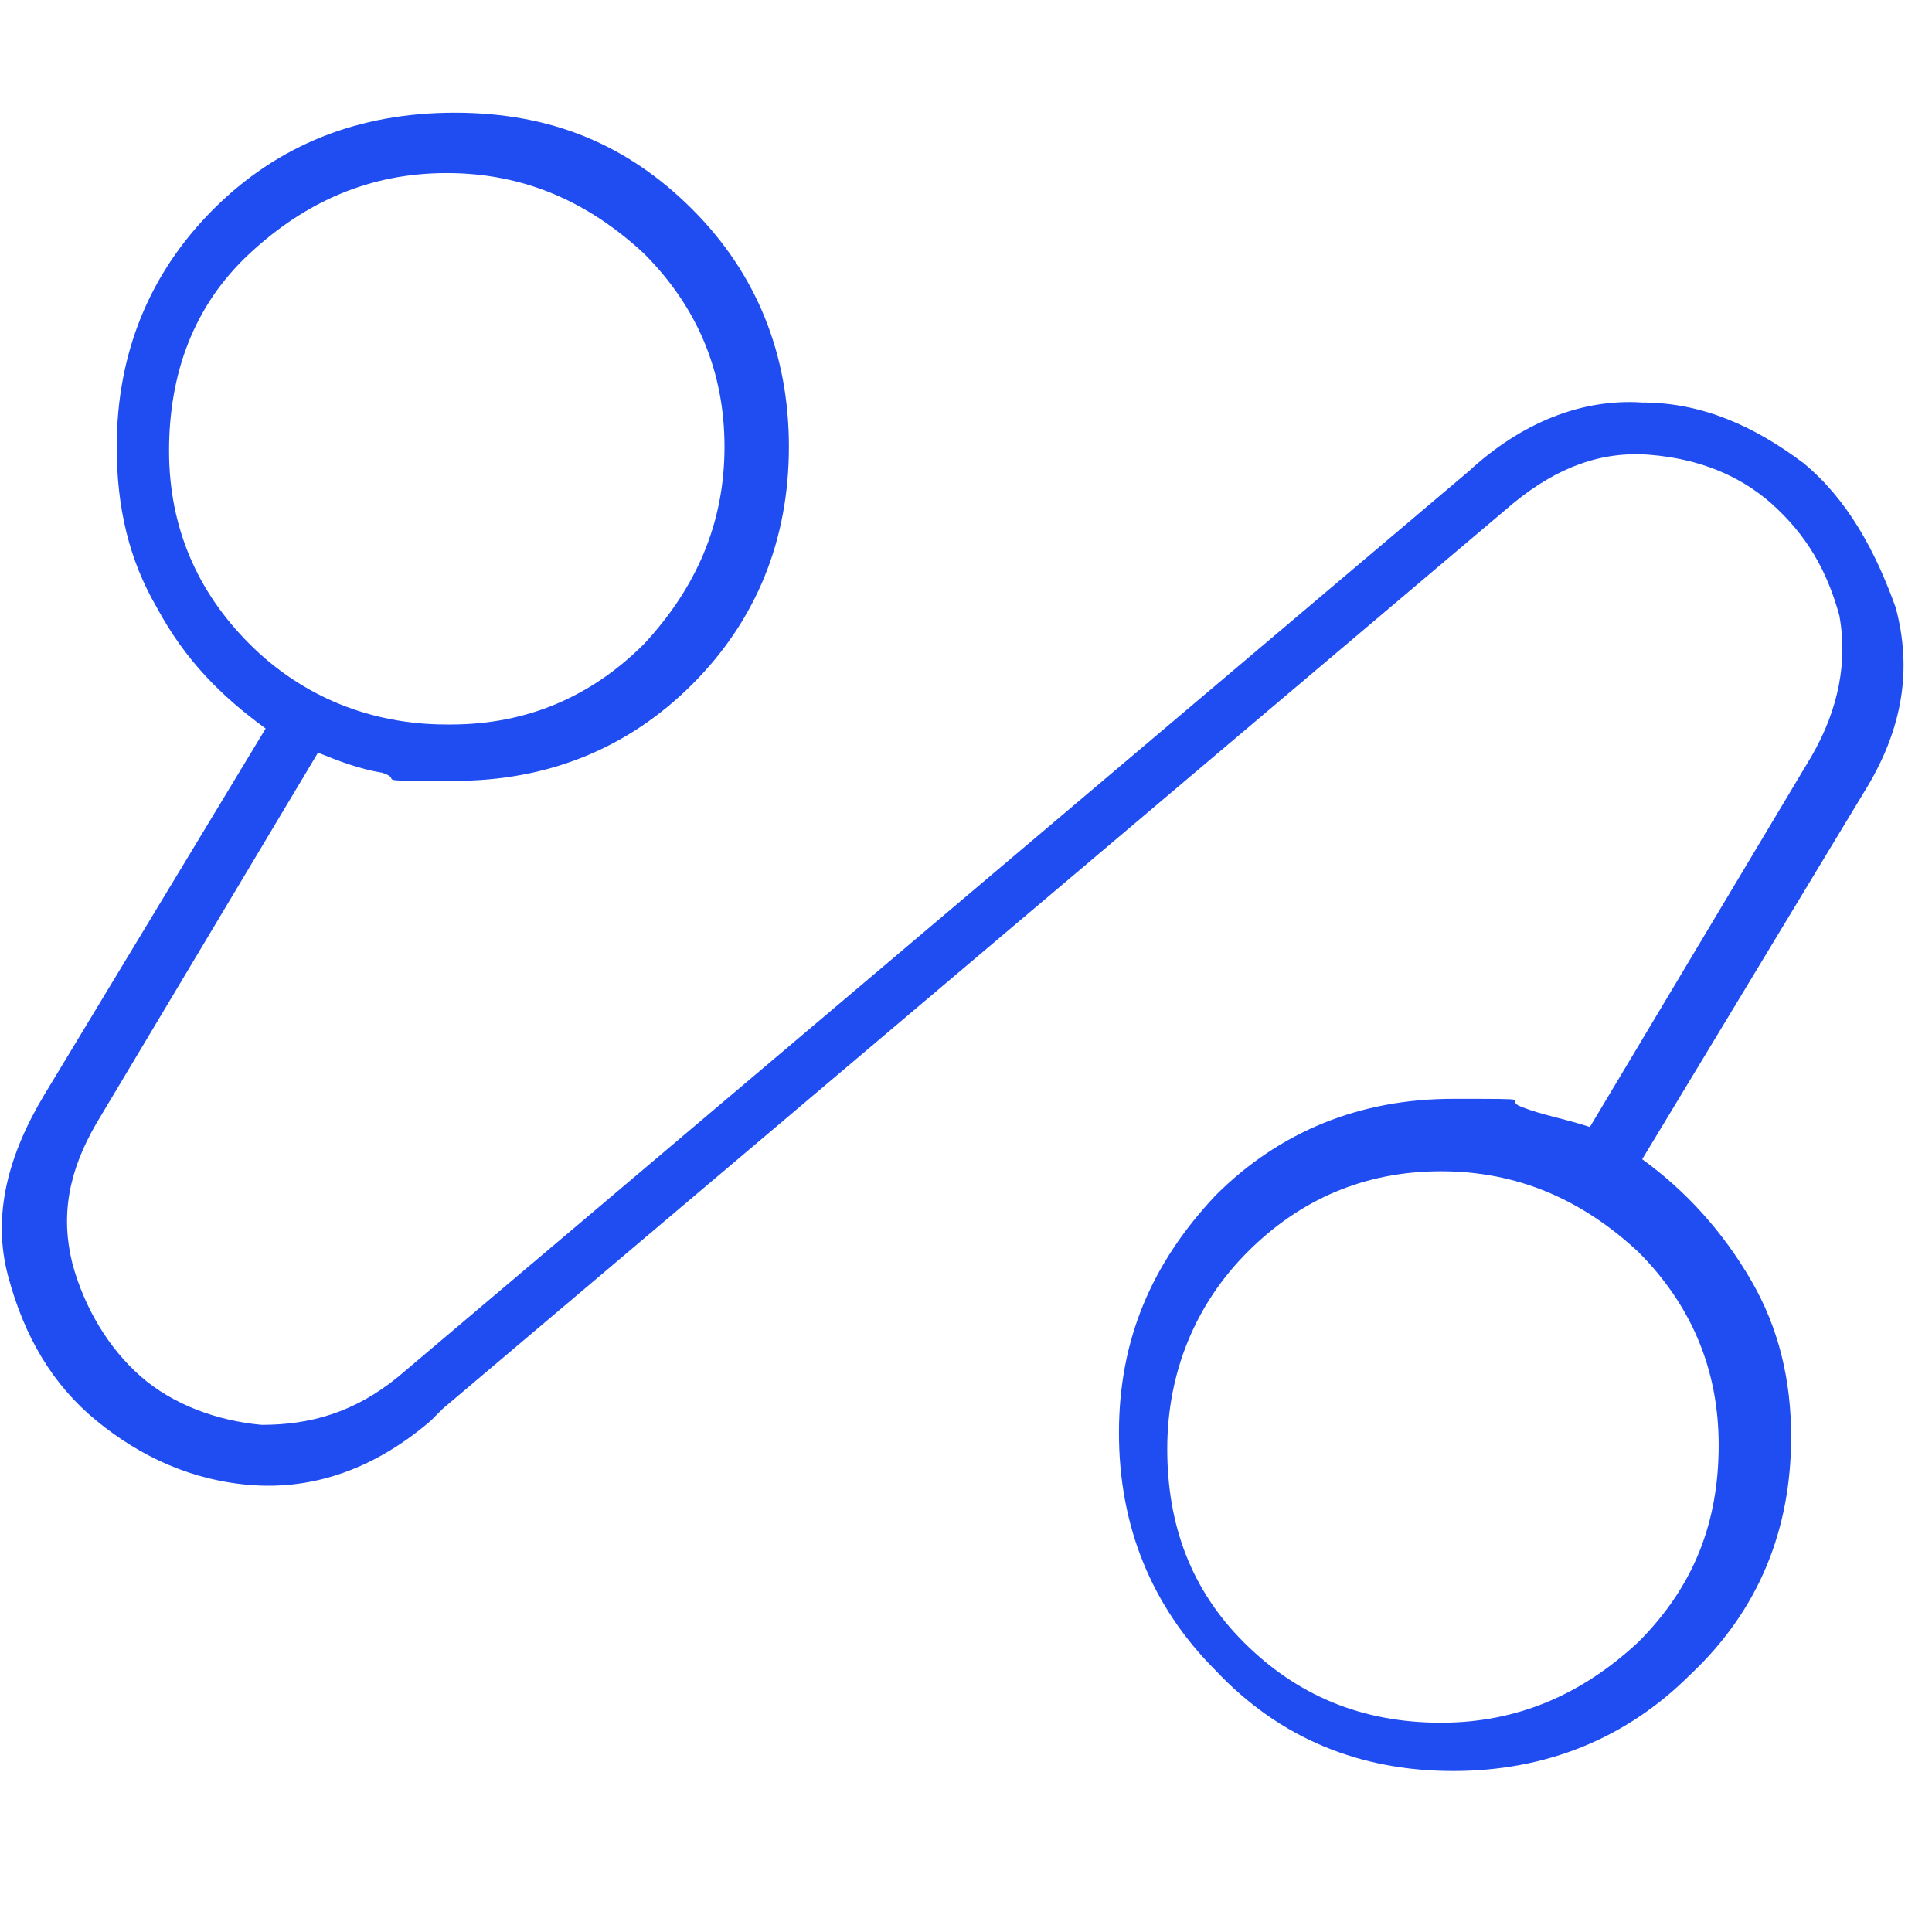 <?xml version="1.0" encoding="UTF-8"?>
<svg id="Capa_1" xmlns="http://www.w3.org/2000/svg" version="1.1" viewBox="0 0 48 48">
  <!-- Generator: Adobe Illustrator 29.1.0, SVG Export Plug-In . SVG Version: 2.1.0 Build 142)  -->
  <defs>
    <style>
      .st0 {
        fill: #204df1;
      }
    </style>
  </defs>
  <path class="st0" d="M10.7,35.3c-1.4,1.2-2.9,1.7-4.4,1.6-1.5-.1-2.8-.7-3.9-1.6s-1.8-2.1-2.2-3.6c-.4-1.5,0-3,.9-4.5l5.5-9.1c-1.1-.8-2-1.7-2.7-3-.7-1.2-1-2.5-1-4,0-2.3.8-4.3,2.4-5.9,1.6-1.6,3.6-2.4,6-2.4s4.3.8,5.9,2.4c1.6,1.6,2.4,3.6,2.4,5.9s-.8,4.3-2.4,5.9c-1.6,1.6-3.6,2.4-5.9,2.4s-1.2,0-1.8-.2c-.6-.1-1.1-.3-1.6-.5l-5.5,9.2c-.7,1.2-.9,2.3-.6,3.5.3,1.1.9,2.1,1.7,2.8.8.7,1.9,1.1,3,1.2,1.2,0,2.3-.3,3.4-1.2l26.6-22.5c1.3-1.2,2.8-1.8,4.3-1.7,1.5,0,2.8.6,4,1.5,1.1.9,1.8,2.2,2.3,3.6.4,1.5.2,3-.8,4.6l-5.5,9.1c1.1.8,2,1.8,2.7,3s1,2.5,1,3.9c0,2.3-.8,4.3-2.5,5.9-1.6,1.6-3.6,2.4-5.9,2.4s-4.3-.8-5.9-2.5c-1.6-1.6-2.4-3.6-2.4-5.9s.8-4.2,2.4-5.9c1.6-1.6,3.6-2.4,5.9-2.4s1.2,0,1.7.2,1.1.3,1.7.5l5.5-9.2c.7-1.2.9-2.4.7-3.5-.3-1.1-.8-2-1.7-2.8-.8-.7-1.8-1.1-3-1.2s-2.3.3-3.4,1.2l-26.6,22.5ZM35.8,42.8c1.9,0,3.5-.7,4.9-2,1.4-1.4,2-3,2-4.9s-.7-3.5-2-4.8c-1.4-1.3-3-2-4.9-2s-3.5.7-4.8,2c-1.3,1.3-2,3-2,4.9s.6,3.5,1.9,4.8c1.3,1.3,2.9,2,4.9,2ZM11.2,18c1.9,0,3.5-.7,4.8-2,1.3-1.4,2-3,2-4.9s-.7-3.5-2-4.8c-1.4-1.3-3-2-4.9-2s-3.5.7-4.9,2-2,3-2,4.9.7,3.5,2,4.8c1.3,1.3,3,2,4.9,2Z"/>
</svg>